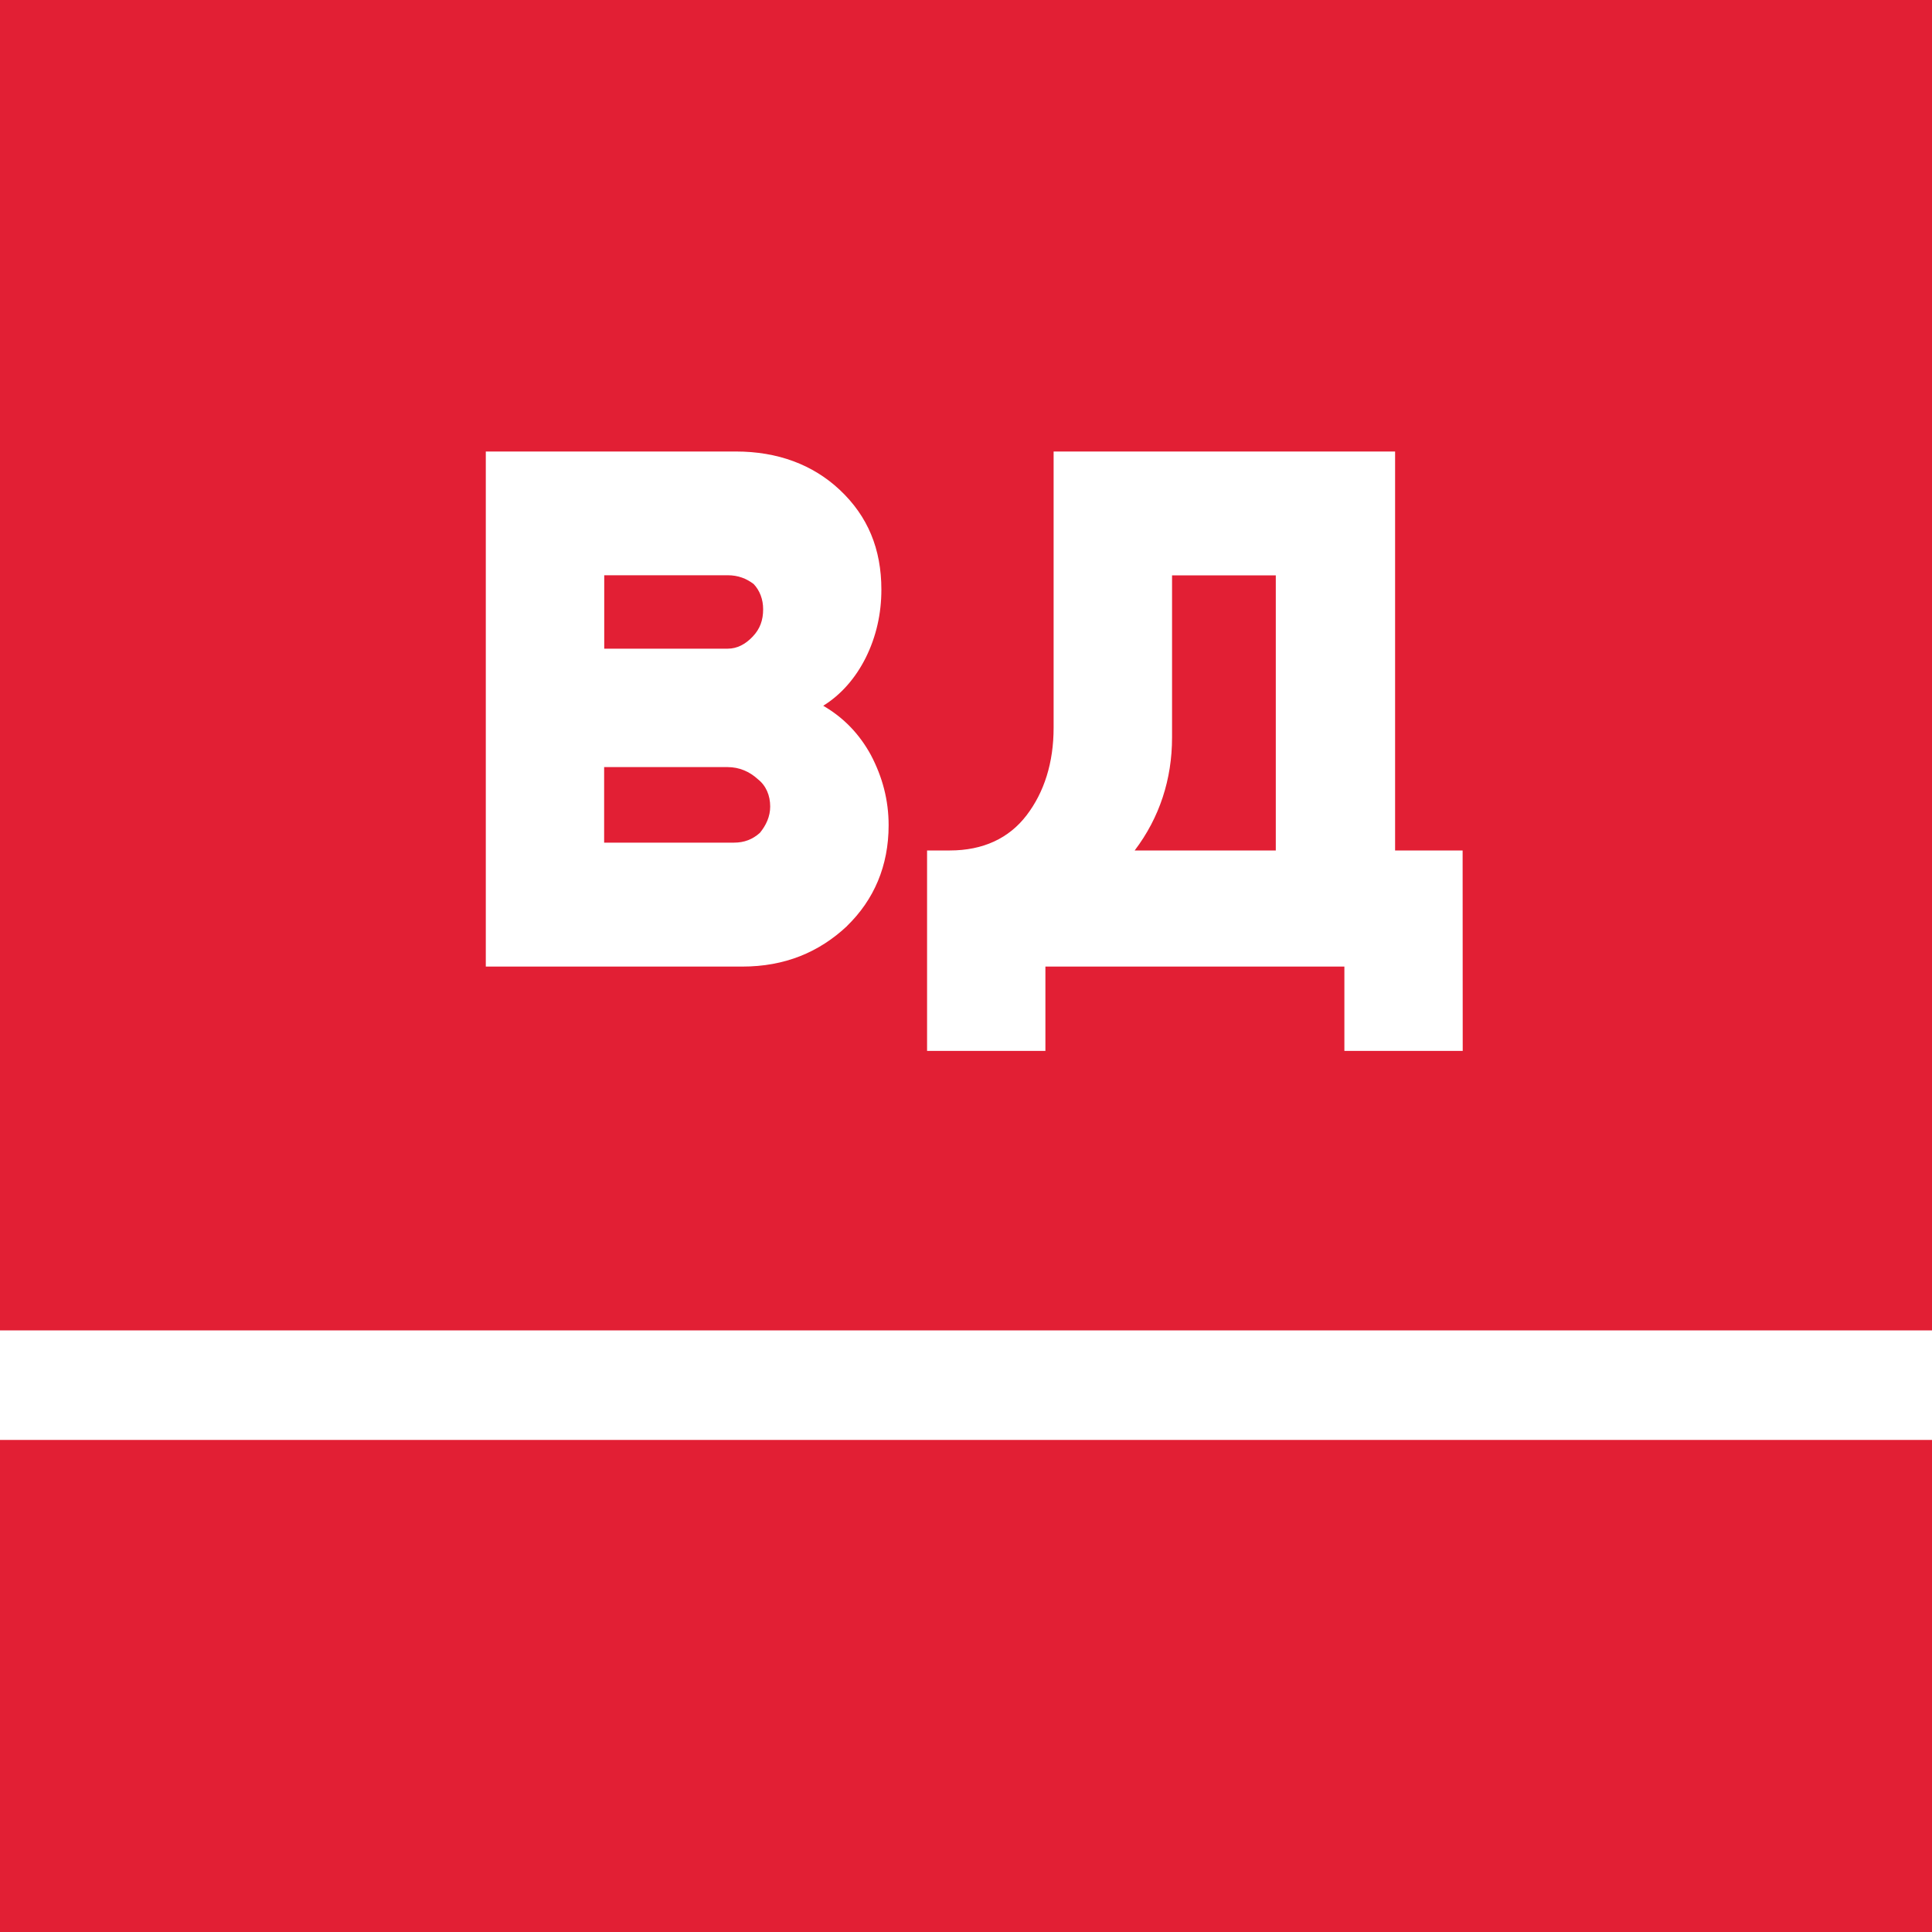 <svg width="20" height="20" viewBox="0 0 20 20" fill="none" xmlns="http://www.w3.org/2000/svg">
<path d="M13.208 8.804H11.746C12.004 8.464 12.133 8.066 12.133 7.635V5.956H13.207V8.804H13.208Z" fill="#E21F34"/>
<path d="M7.802 6.046C7.727 5.989 7.641 5.955 7.534 5.955H6.255V6.715H7.534C7.63 6.715 7.716 6.67 7.792 6.59C7.868 6.51 7.9 6.42 7.9 6.307C7.9 6.205 7.866 6.114 7.802 6.046ZM7.845 8.066C7.759 7.987 7.652 7.941 7.533 7.941H6.254V8.723H7.598C7.705 8.723 7.791 8.689 7.866 8.622C7.931 8.543 7.973 8.452 7.973 8.349C7.973 8.236 7.931 8.133 7.845 8.066ZM7.845 8.066C7.759 7.987 7.652 7.941 7.533 7.941H6.254V8.723H7.598C7.705 8.723 7.791 8.689 7.866 8.622C7.931 8.543 7.973 8.452 7.973 8.349C7.973 8.236 7.931 8.133 7.845 8.066ZM7.791 6.591C7.866 6.512 7.899 6.421 7.899 6.308C7.899 6.206 7.866 6.114 7.802 6.046C7.727 5.989 7.641 5.955 7.534 5.955H6.255V6.715H7.534C7.63 6.715 7.716 6.67 7.792 6.59L7.791 6.591ZM0 20H20V14.906H0V20ZM0 0V13.772H20V0H0ZM8.769 9.586C8.479 9.858 8.124 10.006 7.684 10.006H5.029V4.674H7.619C8.049 4.674 8.414 4.809 8.693 5.071C8.984 5.344 9.124 5.684 9.124 6.104C9.124 6.354 9.07 6.591 8.963 6.807C8.855 7.023 8.704 7.193 8.522 7.306C8.737 7.431 8.898 7.601 9.016 7.817C9.135 8.044 9.199 8.282 9.199 8.543C9.199 8.963 9.048 9.314 8.768 9.586H8.769ZM15.142 10.879H13.917V10.006H10.822V10.879H9.597V8.804H9.832C10.177 8.804 10.445 8.678 10.627 8.44C10.809 8.202 10.907 7.896 10.907 7.533V4.674H14.442V8.804H15.141L15.142 10.879ZM7.533 7.941H6.254V8.723H7.598C7.705 8.723 7.791 8.689 7.866 8.622C7.931 8.543 7.973 8.452 7.973 8.349C7.973 8.236 7.931 8.133 7.845 8.066C7.759 7.987 7.652 7.941 7.533 7.941ZM7.791 6.591C7.866 6.512 7.899 6.421 7.899 6.308C7.899 6.206 7.866 6.114 7.802 6.046C7.727 5.989 7.641 5.955 7.534 5.955H6.255V6.715H7.534C7.63 6.715 7.716 6.67 7.792 6.59L7.791 6.591Z" fill="#E21F34"/>
</svg>
